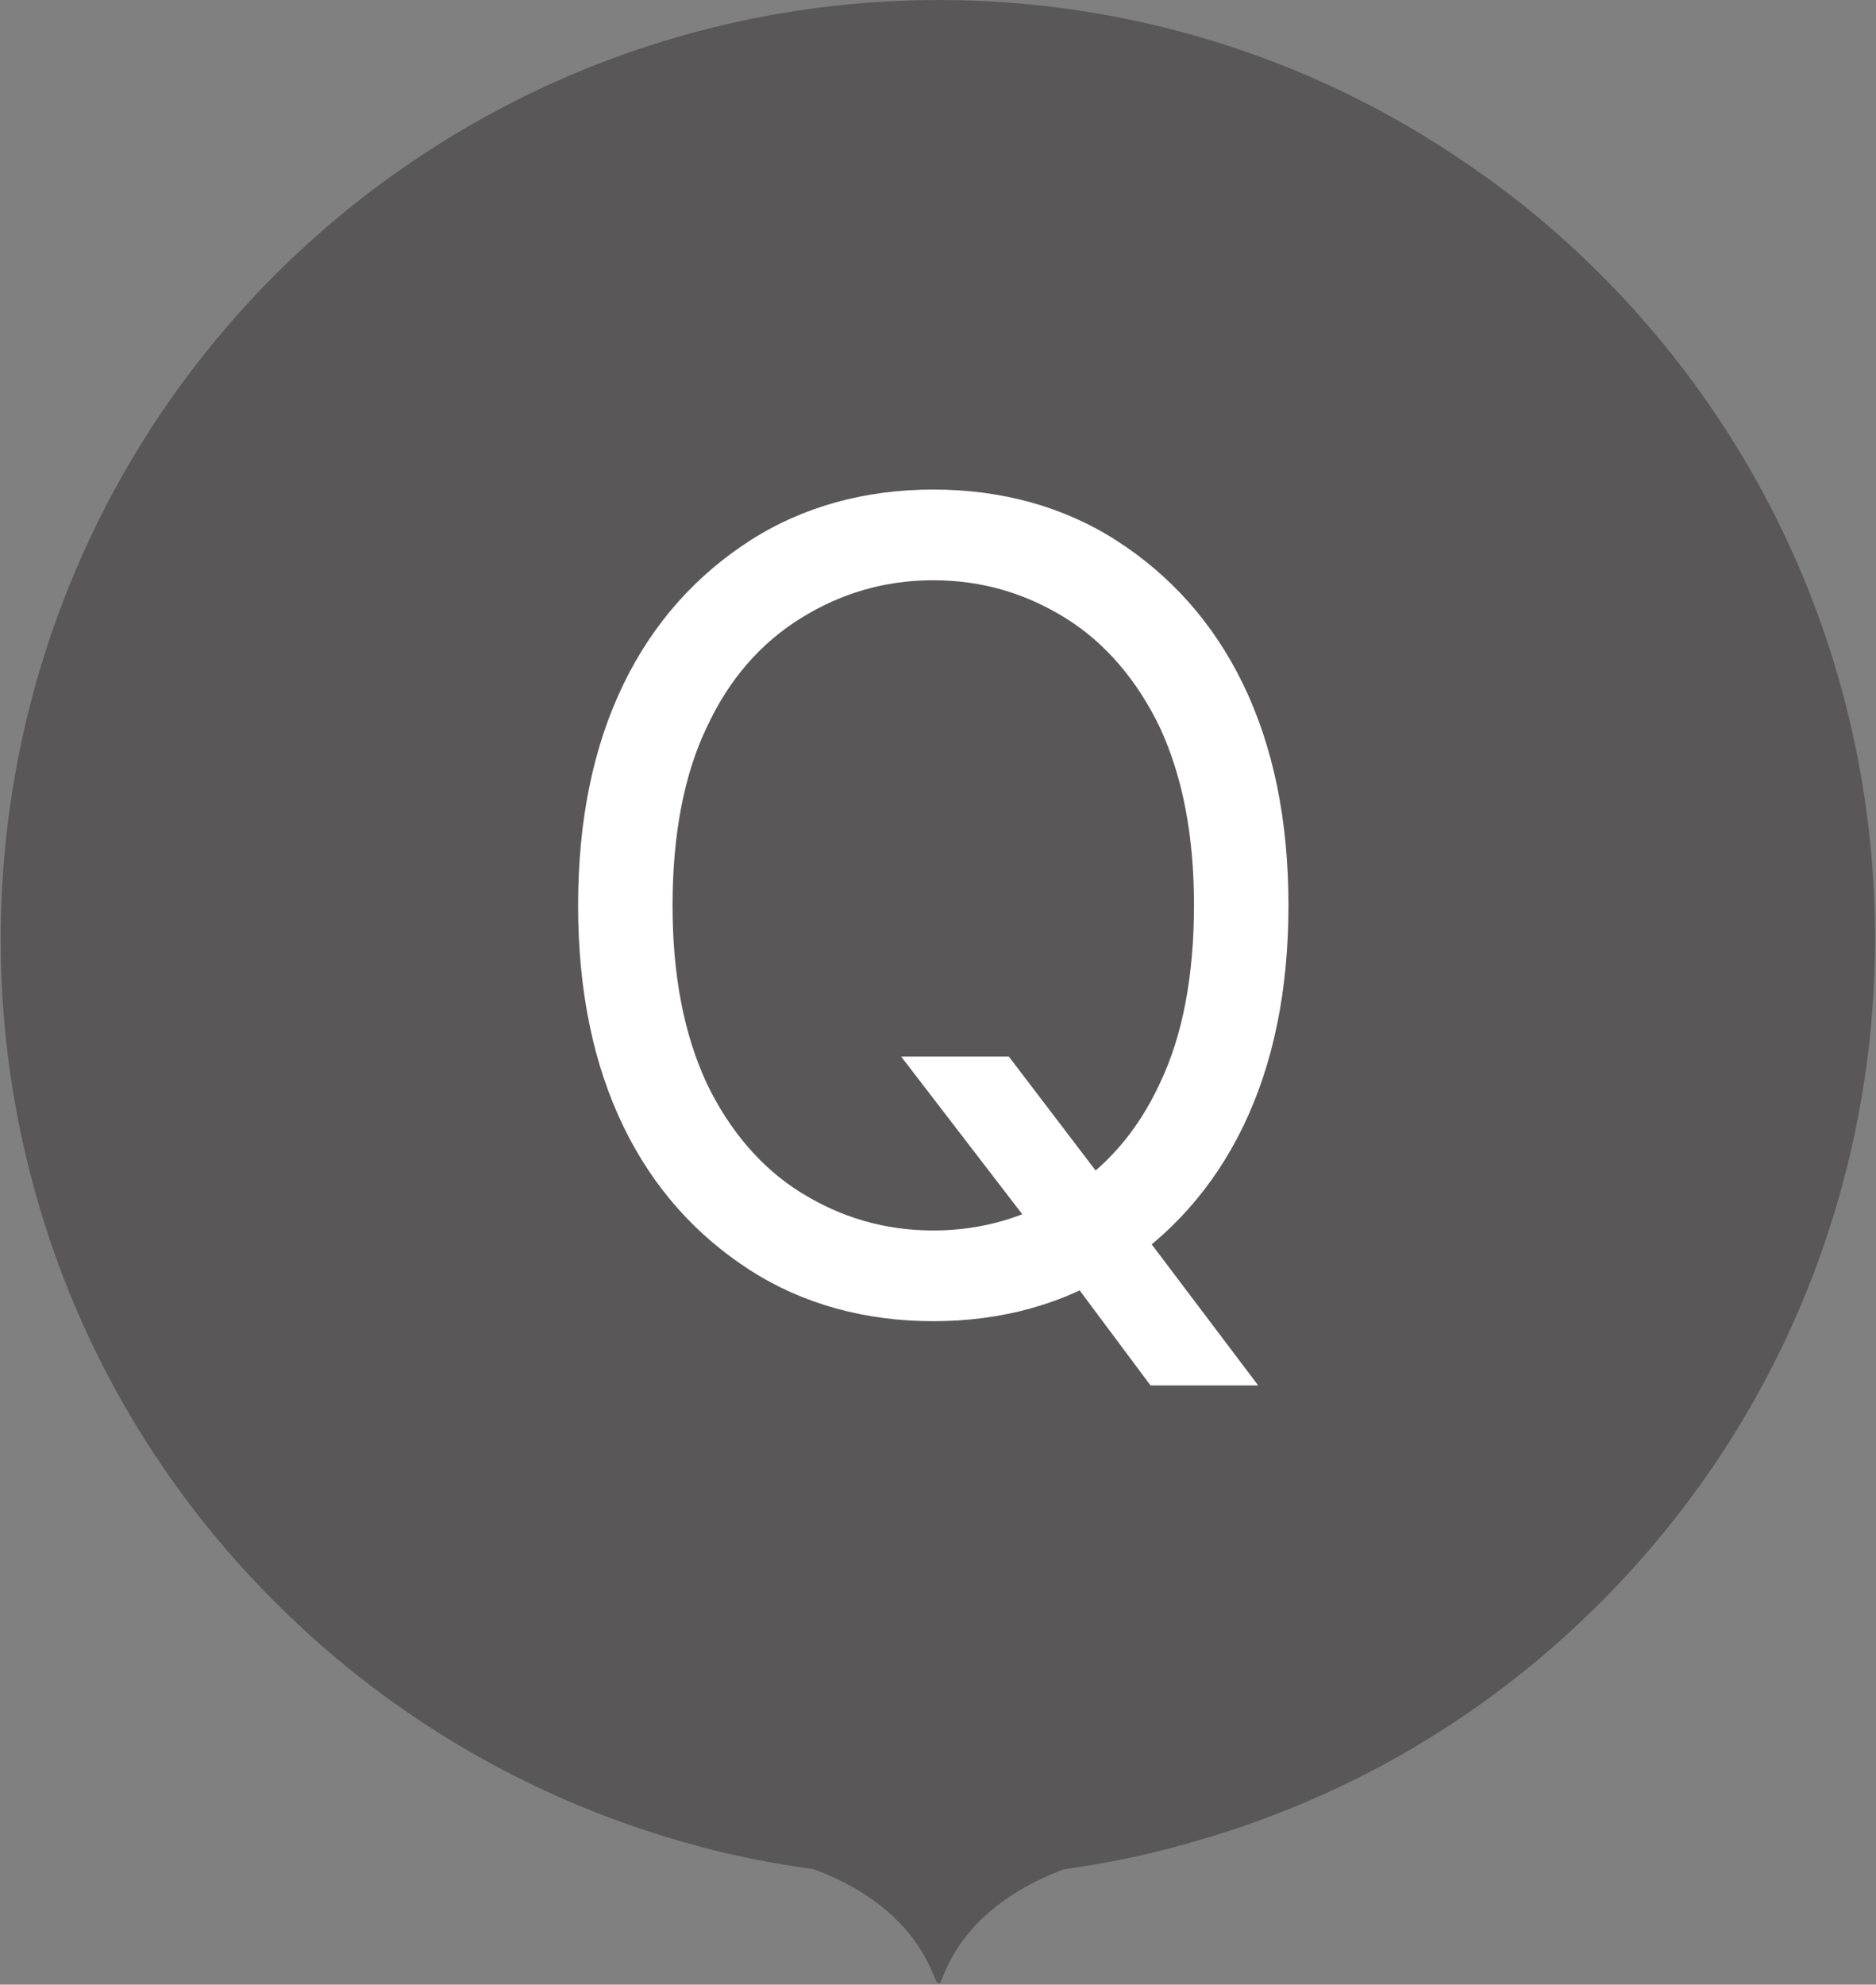 <?xml version="1.0" encoding="UTF-8"?>
<svg id="_レイヤー_2" data-name="レイヤー 2" xmlns="http://www.w3.org/2000/svg" viewBox="0 0 9.93 10.5">
  <rect x="0" y="0" width="9.93" height="10.5" fill="#808080" stroke="none"/>
  <defs>
    <style>
      .cls-1 {
        fill: #595757;
      }

      .cls-1, .cls-2 {
        stroke-width: 0px;
      }

      .cls-2 {
        fill: #fff;
      }
    </style>
  </defs>
  <g id="_レイヤー_1-2" data-name="レイヤー 1">
    <g>
      <path class="cls-1" d="M2.16.87c1.69-1.16,3.93-1.16,5.61,0,.25.17.48.36.7.58,1.94,1.94,1.94,5.09,0,7.03-.64.64-1.4,1.06-2.21,1.28-.21.06-.42.1-.63.13-.61.23-.64.64-.66.6-.03.04-.05-.37-.66-.6-.21-.03-.43-.07-.64-.13-.81-.22-1.58-.65-2.21-1.28C-.48,6.55-.48,3.4,1.45,1.46c.22-.22.46-.42.71-.59Z"/>
      <path class="cls-2" d="M6.82,4.79c0,.45-.08.84-.24,1.17-.16.33-.39.58-.67.76-.28.18-.61.27-.97.27s-.69-.09-.97-.27c-.28-.18-.51-.43-.67-.76-.16-.33-.24-.72-.24-1.17s.08-.84.24-1.17c.16-.33.39-.58.67-.76.28-.18.61-.27.97-.27s.69.09.97.27c.28.18.51.43.67.76.16.33.24.72.24,1.17ZM6.32,4.79c0-.37-.06-.68-.18-.94-.12-.25-.29-.45-.5-.58s-.44-.2-.7-.2-.49.07-.7.2-.38.32-.5.58c-.12.25-.18.57-.18.94s.06.68.18.94c.12.25.29.45.5.58s.44.2.7.2.49-.07.7-.2.38-.32.5-.58c.12-.25.18-.57.18-.94ZM4.77,5.59h.57l.48.63.13.17.71.94h-.57l-.47-.63-.12-.16-.73-.95Z"/>
    </g>
  </g>
</svg>
